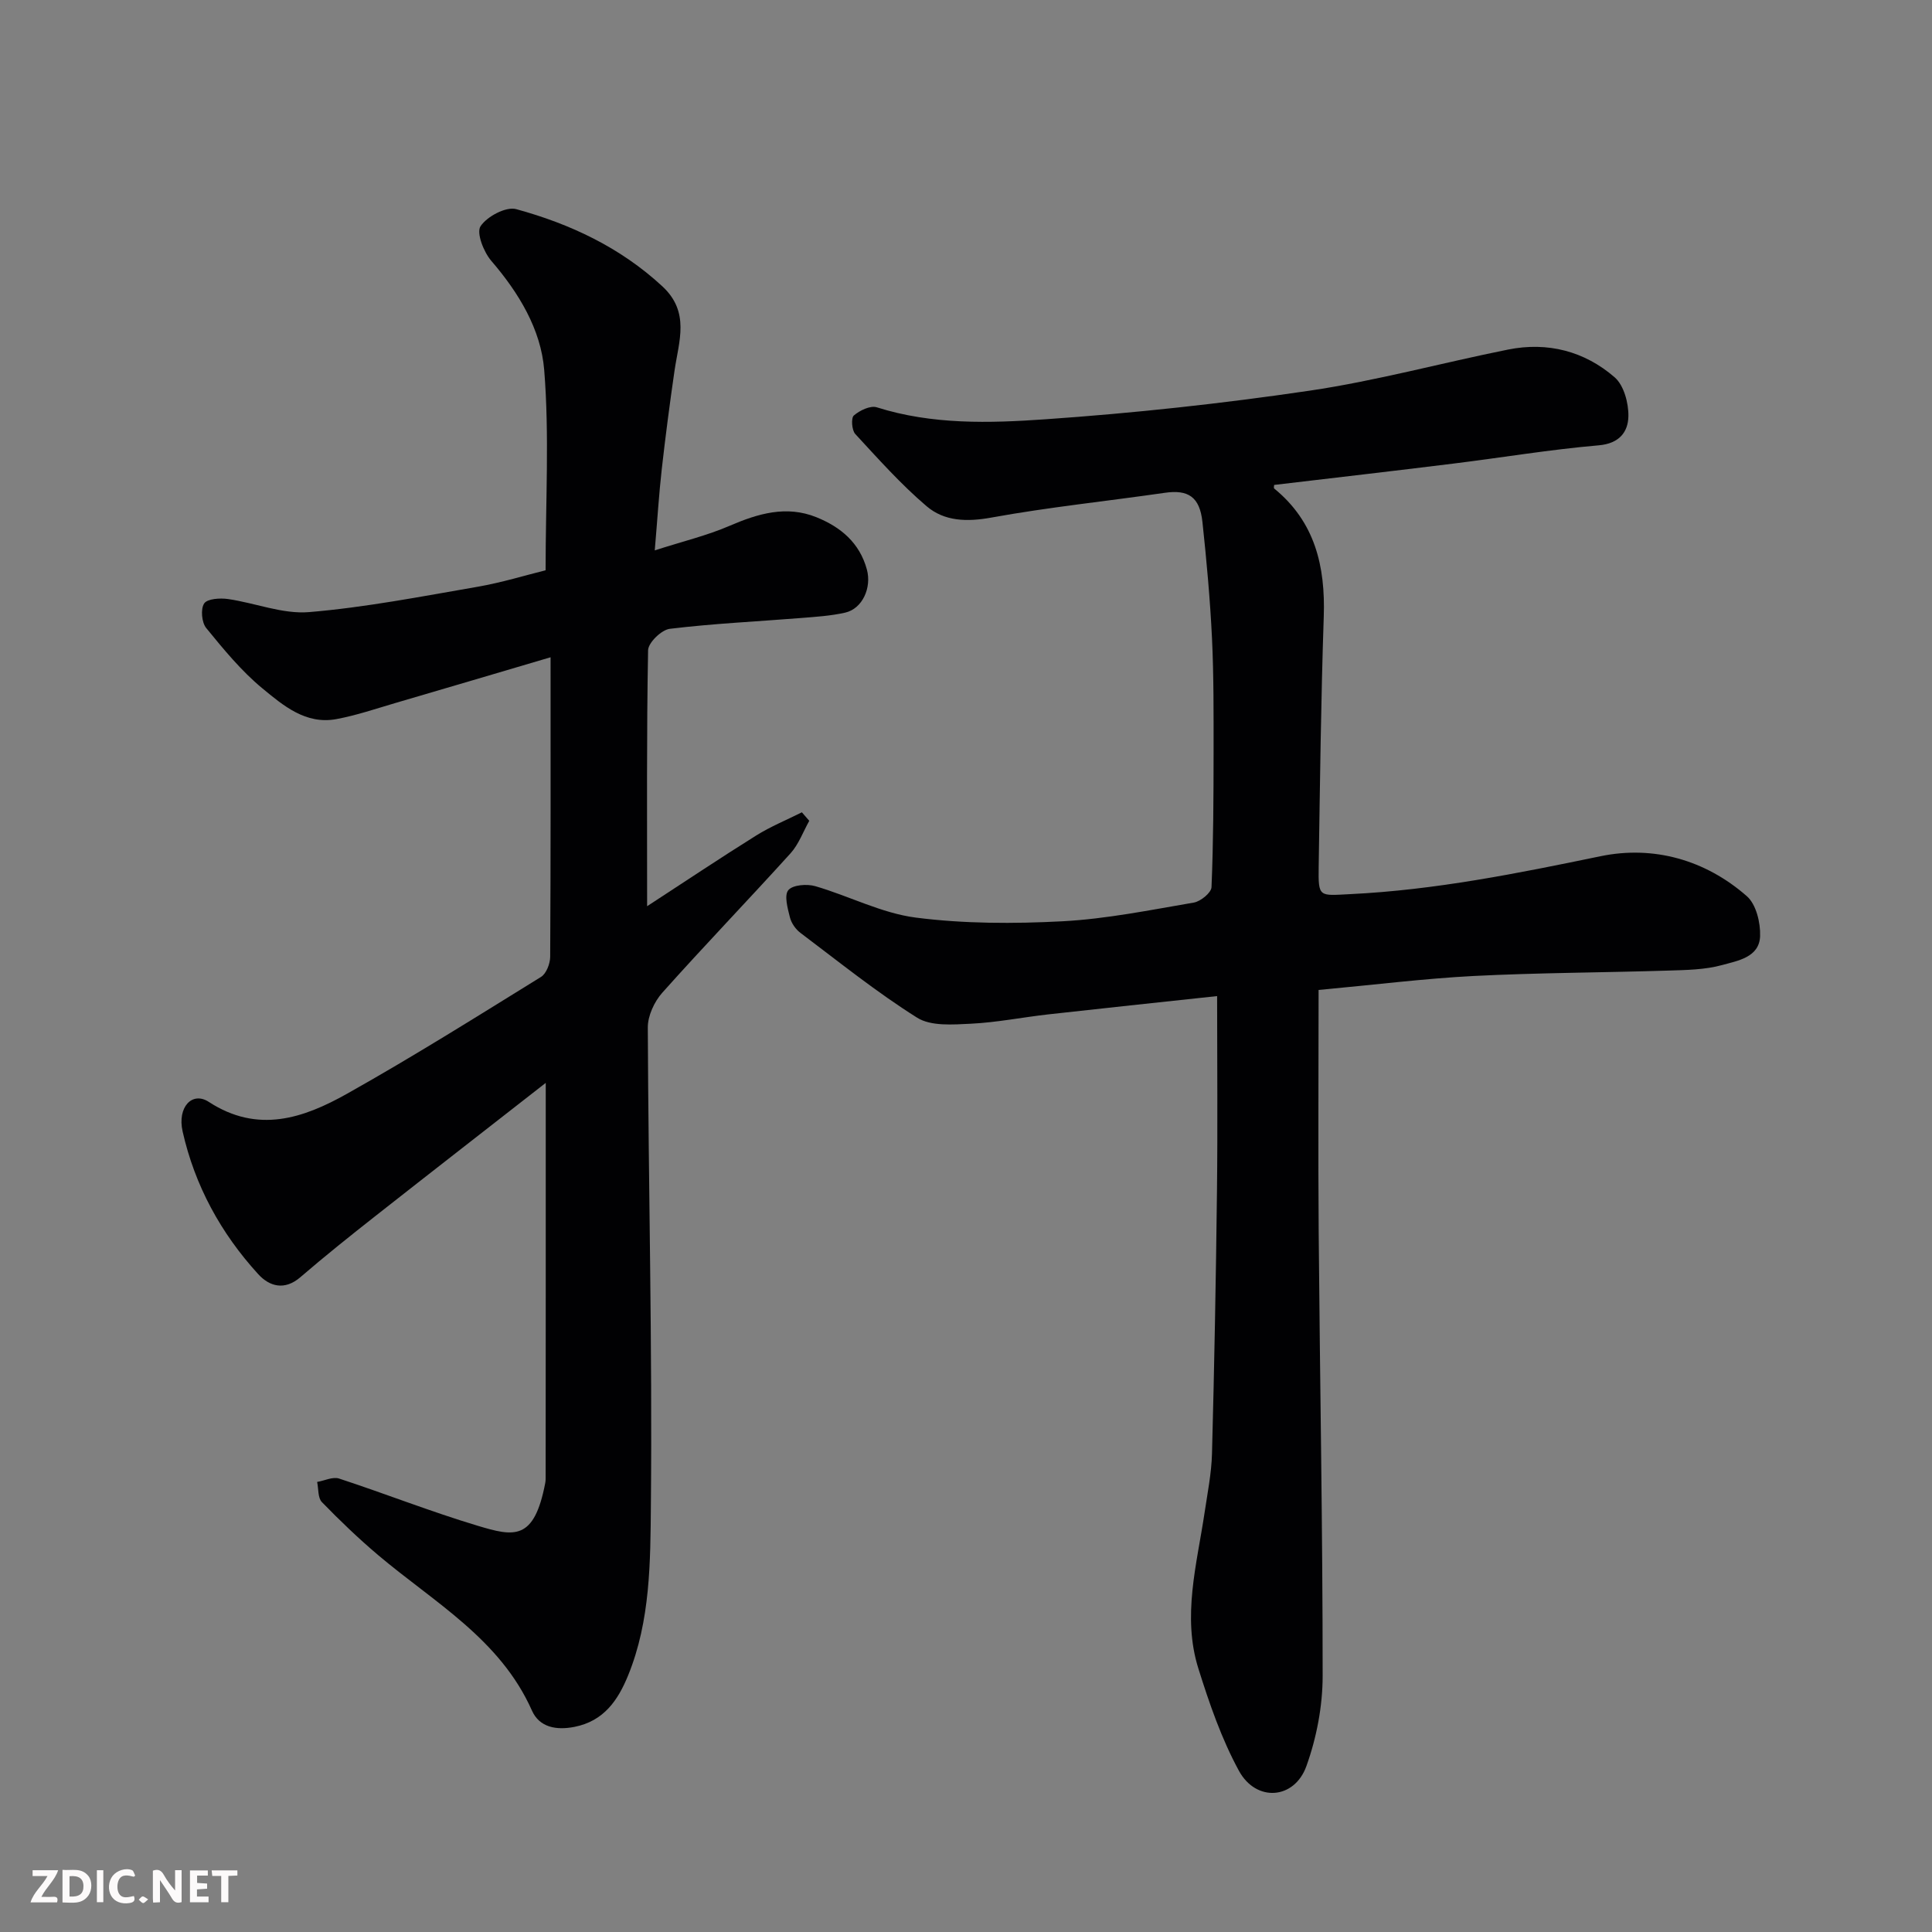<svg enable-background="new 0 0 400 400" viewBox="0 0 400 400" xmlns="http://www.w3.org/2000/svg"><rect x="0" y="0" width="400" height="400" fill="#808080" stroke="none"/><path d="m273 204.96c0 17.12-.11 33.69.02 50.25.25 30.59.83 61.18.82 91.78 0 6.24-1.25 12.77-3.36 18.65-2.48 6.94-10.4 7.52-13.97.99-3.61-6.62-6.13-13.94-8.4-21.18-3.39-10.81-.31-21.57 1.29-32.3.6-4.04 1.42-8.1 1.53-12.17.48-18.09.82-36.19 1.03-54.29.16-13.41.03-26.83.03-40.46-12.55 1.35-23.73 2.53-34.9 3.78-5.37.6-10.71 1.68-16.09 1.94-3.73.18-8.26.55-11.12-1.25-8.41-5.28-16.2-11.57-24.16-17.56-.99-.74-1.87-2.01-2.17-3.19-.47-1.88-1.23-4.56-.34-5.65.91-1.1 3.85-1.33 5.58-.83 7 2.03 13.73 5.6 20.83 6.51 10 1.28 20.28 1.29 30.38.76 9.1-.49 18.14-2.33 27.16-3.87 1.42-.24 3.62-2.04 3.67-3.19.39-9.36.42-18.74.43-28.11 0-7.81.04-15.64-.33-23.44-.39-8.04-1.12-16.07-1.98-24.07-.56-5.21-2.96-6.73-7.79-6.03-11.97 1.73-24.03 2.97-35.92 5.13-5.06.92-9.71.78-13.38-2.34-5.33-4.53-10.03-9.82-14.79-14.97-.72-.78-.89-3.31-.29-3.83 1.22-1.05 3.42-2.11 4.75-1.69 11.45 3.62 23.27 3.29 34.88 2.48 18.31-1.27 36.61-3.25 54.76-5.93 13.81-2.04 27.37-5.76 41.08-8.51 8.18-1.64 15.81.34 22.04 5.74 1.92 1.66 2.91 5.36 2.85 8.1-.07 3.21-1.86 5.62-6.14 5.99-10.09.87-20.11 2.55-30.17 3.79-12.34 1.53-24.7 2.95-37.03 4.41 0 .18-.13.63.02.75 8.44 6.9 10.6 16.08 10.25 26.51-.58 17.25-.78 34.52-1.05 51.79-.1 6.43.09 5.99 6.53 5.67 17.57-.85 34.66-4.3 51.83-7.85 10.93-2.26 21.67.72 30.29 8.28 1.92 1.68 2.84 5.49 2.74 8.27-.16 4.4-4.65 5.09-7.85 5.98-3.58.99-7.47 1.03-11.23 1.15-13.43.42-26.87.44-40.29 1.12-10.15.53-20.26 1.8-32.04 2.89z" fill="#010103"/><path d="m112.99 224.2c-11.75 9.18-23.49 18.3-35.17 27.49-5.28 4.15-10.53 8.35-15.62 12.73-3.3 2.85-6.43 1.91-8.74-.62-7.73-8.46-13.13-18.34-15.65-29.54-1.14-5.05 1.99-8.36 5.41-6.13 10.15 6.62 19.59 3.39 28.57-1.65 13.64-7.65 26.91-15.99 40.22-24.22 1.1-.68 1.89-2.75 1.9-4.17.12-20.49.08-40.97.08-62.01-10.93 3.23-21.51 6.36-32.1 9.46-4.06 1.19-8.09 2.57-12.23 3.34-6.36 1.19-11.04-2.82-15.37-6.39-4.34-3.59-8.01-8.07-11.6-12.47-.94-1.15-1.18-3.94-.42-5.08.66-.99 3.28-1.15 4.92-.92 5.64.81 11.33 3.17 16.81 2.71 11.68-.98 23.27-3.24 34.85-5.24 5.07-.88 10.02-2.41 14.11-3.42 0-14.35.8-28-.29-41.49-.68-8.38-5.25-15.95-10.95-22.57-1.58-1.84-3.13-5.79-2.23-7.17 1.33-2.02 5.27-4.12 7.38-3.54 11.18 3.06 21.54 7.91 30.25 15.97 5.78 5.34 3.43 11.35 2.54 17.43-.99 6.8-1.88 13.61-2.65 20.44-.57 5.04-.88 10.12-1.45 16.81 5.9-1.9 10.86-3.08 15.48-5.08 5.91-2.55 11.78-4.29 18-1.78 5 2.02 8.94 5.28 10.44 10.83 1.02 3.75-.92 8.11-4.5 8.92-3.01.68-6.15.87-9.25 1.12-9.02.72-18.08 1.14-27.06 2.23-1.72.21-4.46 2.87-4.49 4.44-.32 17.3-.2 34.61-.2 52.99 7.96-5.18 15.2-10.03 22.57-14.63 2.99-1.87 6.3-3.22 9.47-4.81.51.59 1.02 1.17 1.53 1.76-1.27 2.26-2.18 4.85-3.87 6.72-8.77 9.69-17.85 19.11-26.55 28.86-1.66 1.86-3.02 4.79-3.01 7.22.13 32.93.95 65.85.64 98.77-.11 11.83-.08 24.01-4.72 35.38-2.11 5.16-5.03 9.42-11.05 10.63-3.78.76-7.31.13-8.86-3.37-6.57-14.79-20.23-22.38-31.79-32.14-4.09-3.46-7.97-7.18-11.7-11.02-.85-.88-.68-2.75-.98-4.17 1.53-.26 3.25-1.13 4.55-.7 9.58 3.14 18.97 6.85 28.62 9.75 7.63 2.3 11.76 3.19 14.06-8.85.09-.49.08-.99.08-1.49.03-26.89.02-53.79.02-81.33z" fill="#010103"/><g fill="#fcfafa"><path d="m37.59 393.81c-.92.31-1.52.05-2-.78-.7-1.2-1.52-2.34-2.47-3.78v4.59c-.55.03-.95.05-1.41.07-.03-.37-.06-.64-.06-.91 0-1.91 0-3.81 0-5.7 1.13-.41 1.77-.03 2.29.91.62 1.11 1.38 2.14 2.31 3.19v-4.2h1.35v6.61z"/><path d="m12.94 393.88v-6.75c1.9.19 3.93-.54 5.37 1.29.8 1.01.78 2.88.03 3.97-1.37 1.97-3.4 1.51-5.4 1.49m1.45-1.22c2.04.12 2.92-.58 2.89-2.21-.03-1.51-.98-2.19-2.89-2z"/><path d="m11.81 393.87h-5.49c.68-2.18 2.47-3.48 3.51-5.45h-3.08v-1.21h5.29c-.71 2.13-2.44 3.48-3.47 5.51.86 0 1.63.04 2.39-.01.79-.05 1.14.21.85 1.16"/><path d="m39.33 393.86v-6.61h3.7v1.07h-2.22v1.52c.68.04 1.34.09 2.07.13v1.07c-.72.05-1.38.09-2.1.14v1.48h2.4v1.19h-3.84z"/><path d="m27.71 388.56c-1.15-.3-2.46-.61-3.1.64-.37.73-.41 1.93-.06 2.67.63 1.35 1.99.93 3.17.68.35.94-.01 1.32-.93 1.46-1.62.25-3.05-.27-3.76-1.48-.73-1.24-.6-3.03.31-4.17.88-1.11 2.71-1.7 4-1.16.32.13.44.74.65 1.12-.1.08-.19.16-.28.24"/><path d="m49.15 387.24v1.07c-.59.02-1.17.05-1.87.08v5.44h-1.48v-5.44h-1.85c-.05-.4-.08-.73-.13-1.15z"/><path d="m20.06 387.21h1.33v6.62h-1.33z"/><path d="m30.68 393.25c-.49.38-.8.79-1.05.76-.32-.05-.6-.45-.9-.7.26-.24.51-.64.8-.67.29-.04.62.3 1.15.61"/></g></svg>